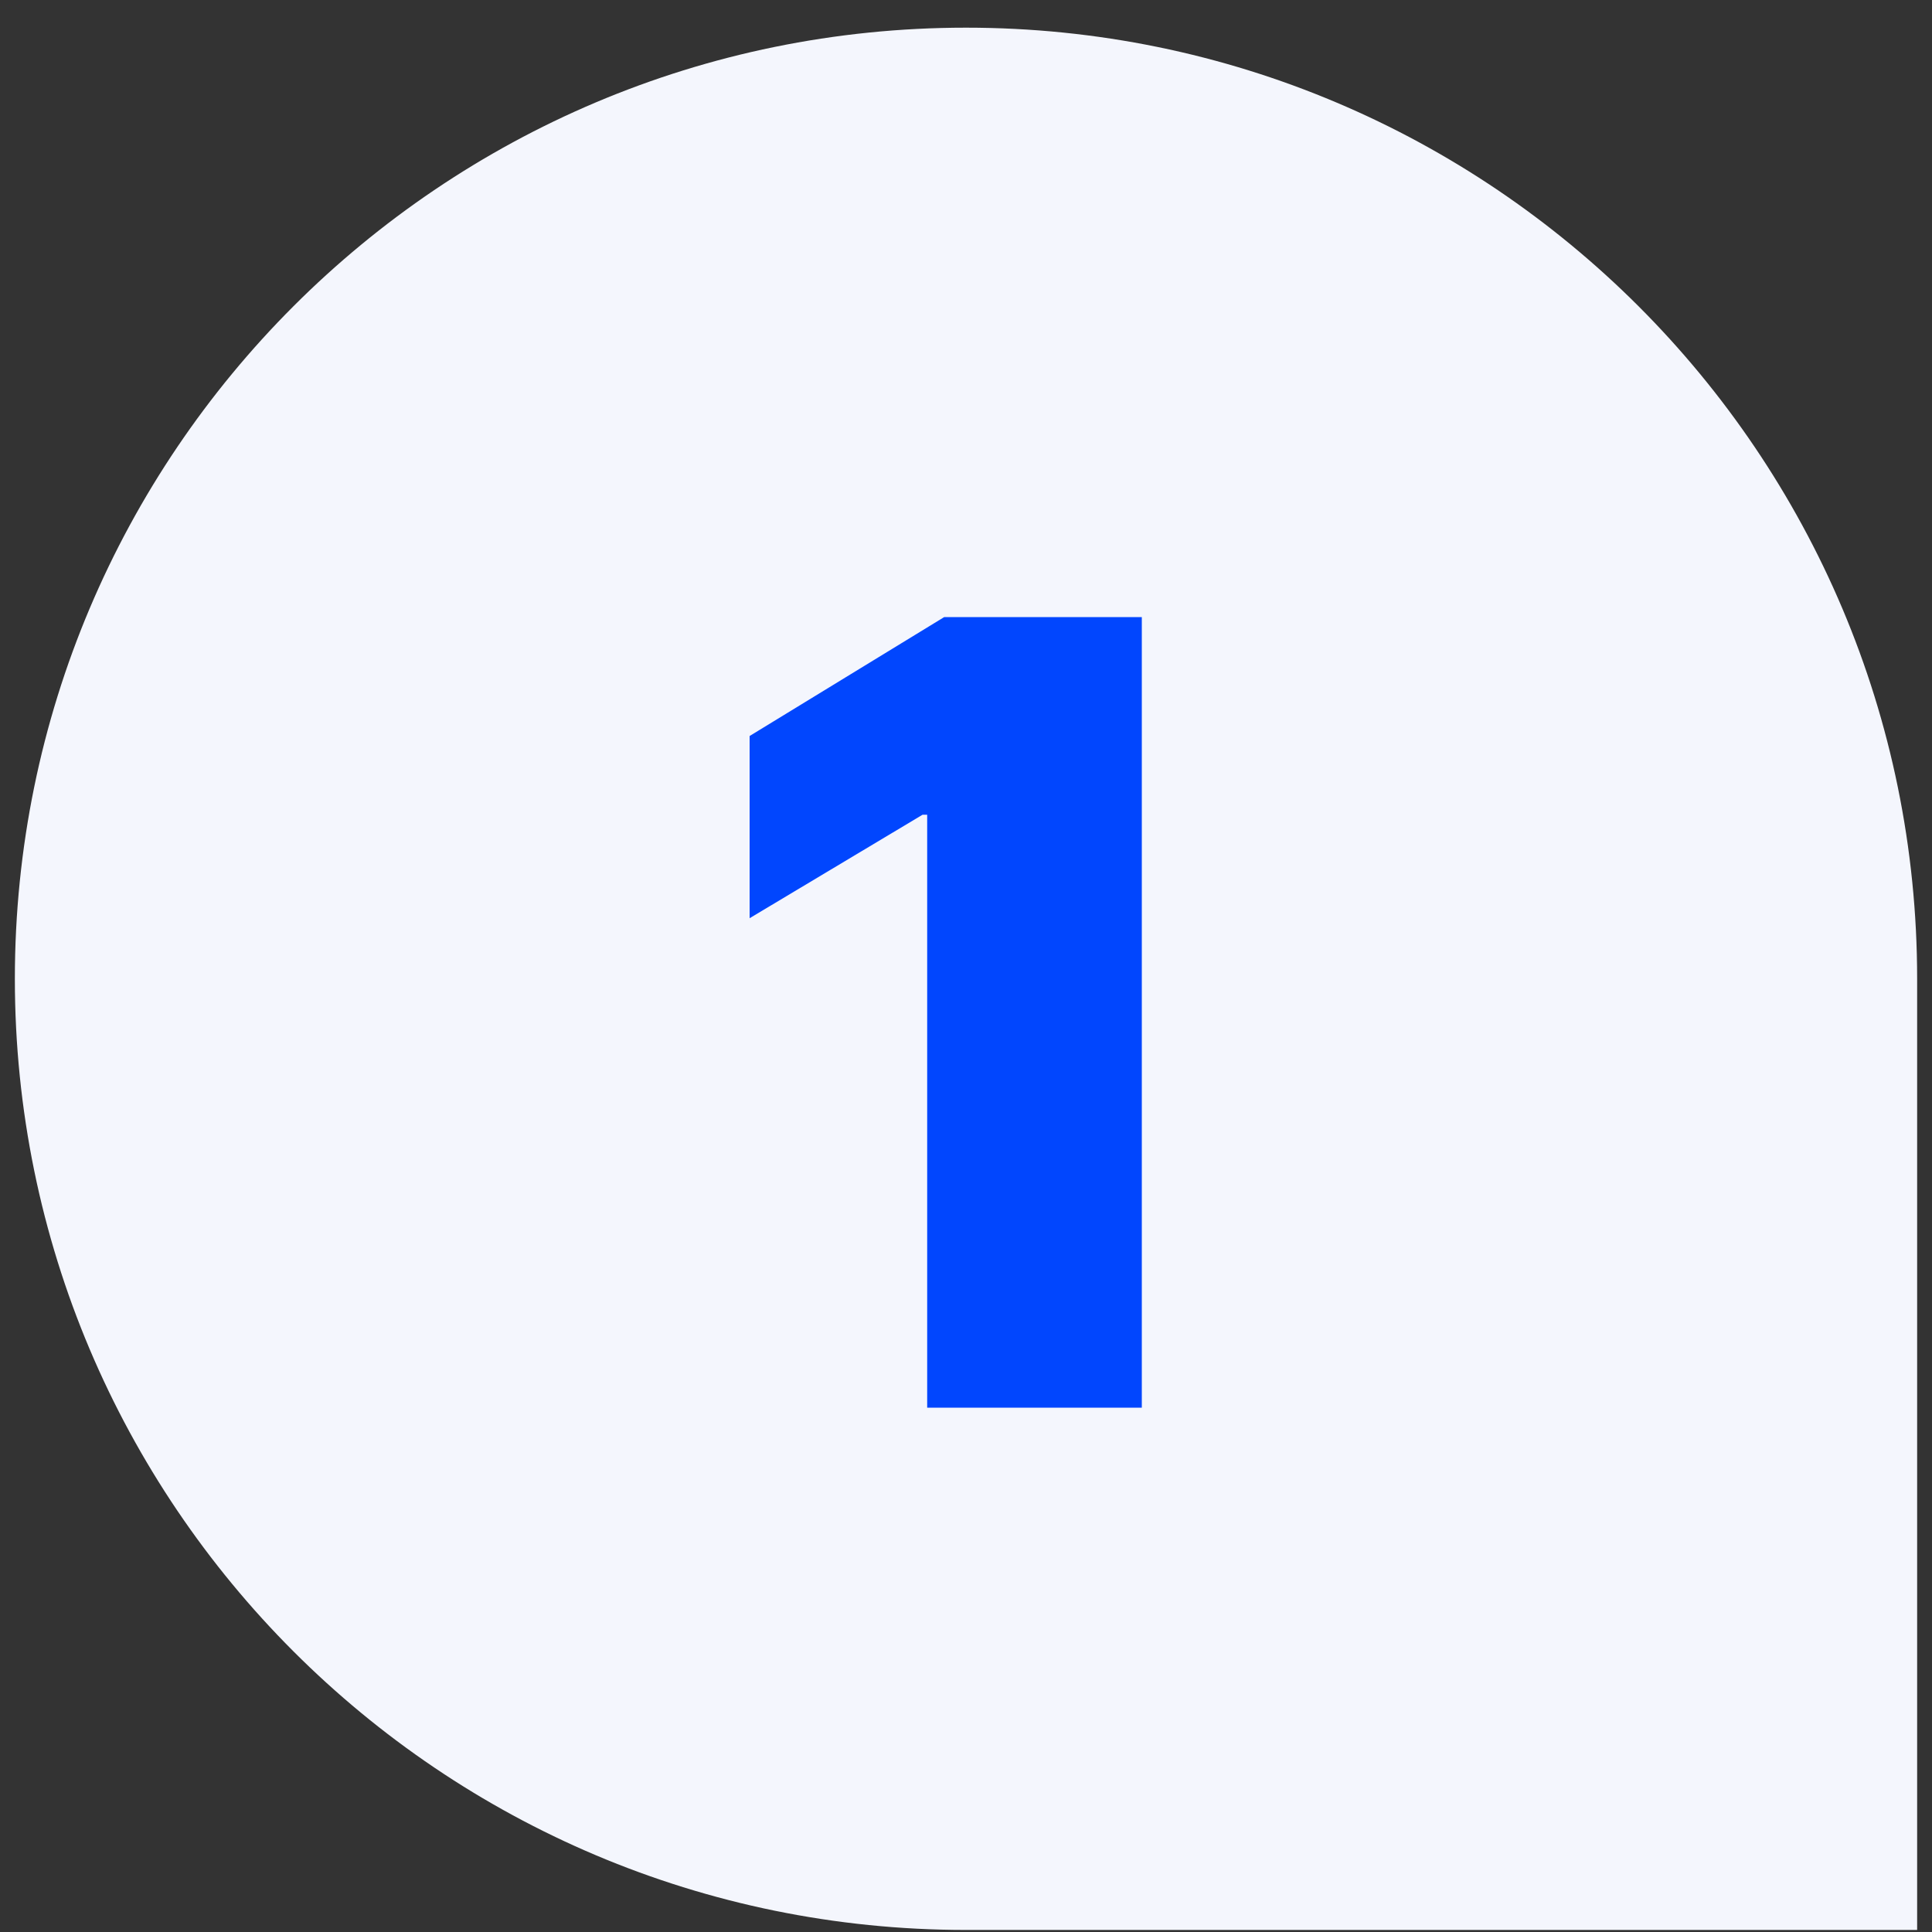 <svg width="65" height="65" viewBox="0 0 65 65" fill="none" xmlns="http://www.w3.org/2000/svg">
<rect x="0" y="0" width="65" height="65" fill="#333333" stroke="none"/>
<path d="M0.5 32.931C0.5 15.258 14.827 0.931 32.5 0.931C50.173 0.931 64.5 15.258 64.5 32.931V64.931H32.5C14.827 64.931 0.5 50.604 0.5 32.931Z" fill="#F4F6FD"/>
<path d="M38.415 20.762V47.359H31.194V27.411H31.038L25.22 30.892V24.762L31.765 20.762H38.415Z" fill="#0146FE"/>
</svg>
